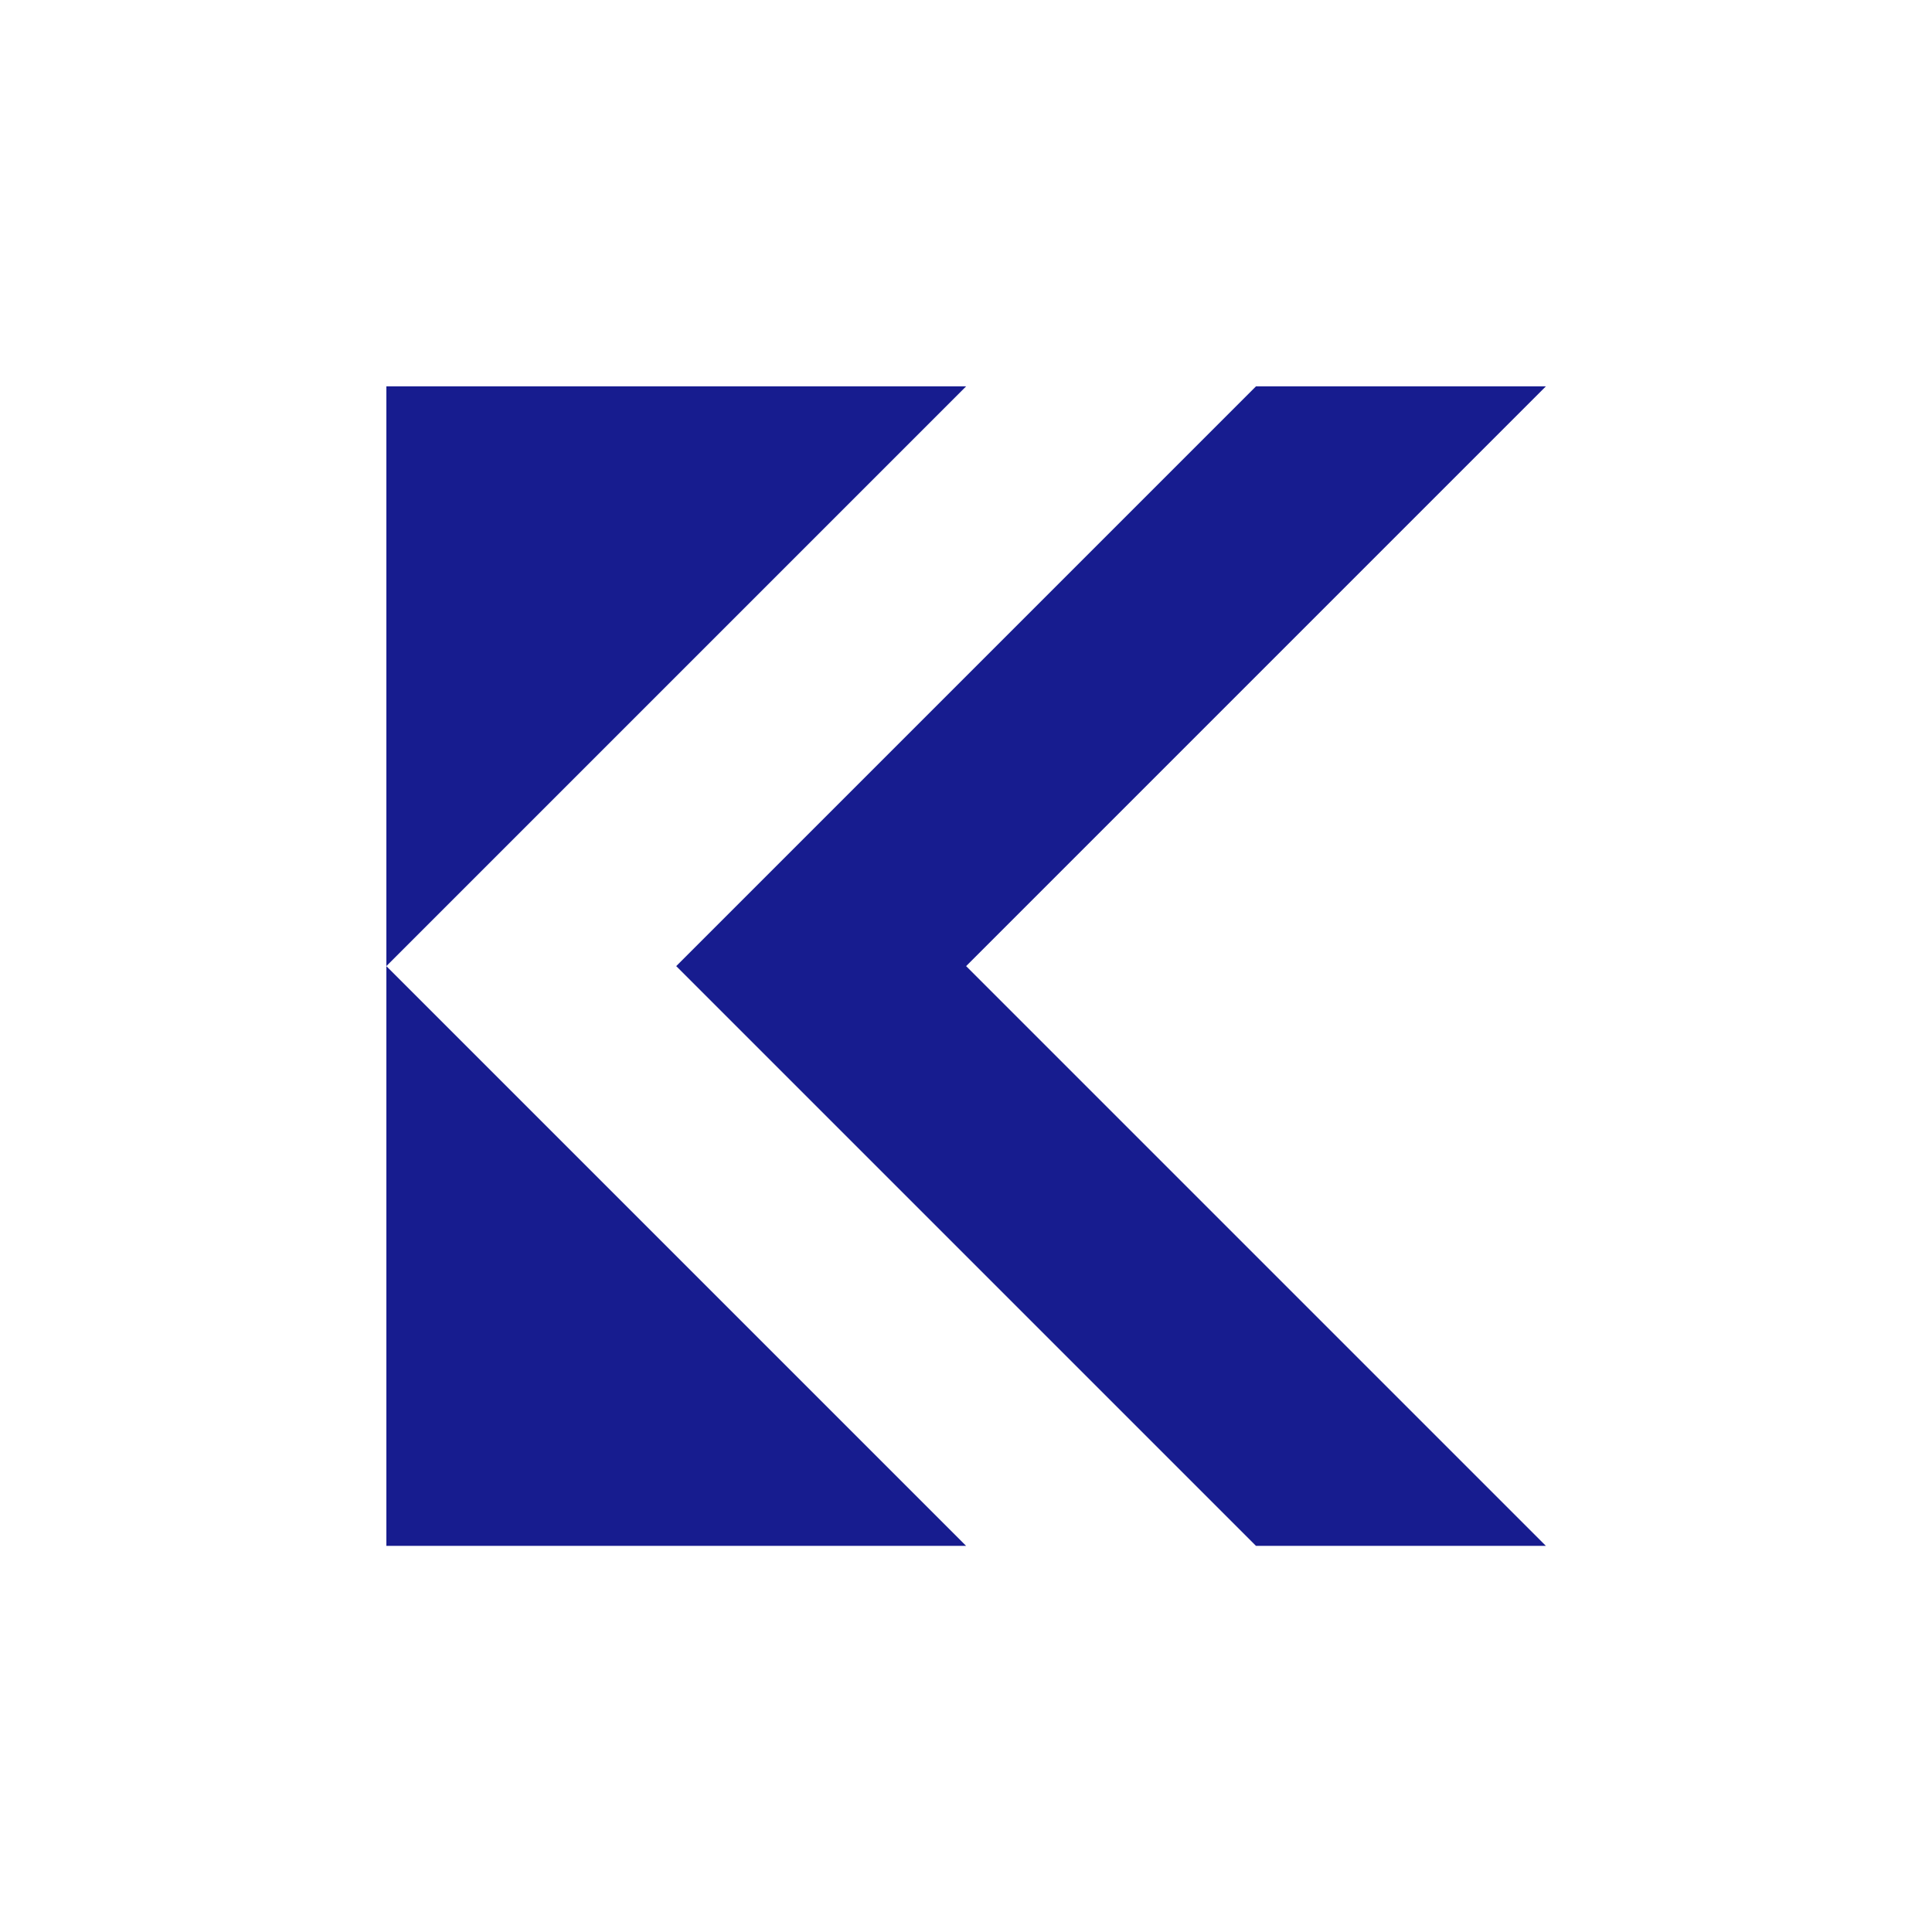 <svg id="Layer_1" data-name="Layer 1" xmlns="http://www.w3.org/2000/svg" viewBox="0 0 662.92 663"><defs><style>.cls-1{fill:#171c8f;}</style></defs><title>01_kaalimaa_tunnus_sininen</title><polygon class="cls-1" points="132.57 132.57 132.57 331.5 331.5 132.57 132.57 132.57"/><polygon class="cls-1" points="132.57 530.43 331.5 530.43 132.57 331.5 132.57 530.43"/><polygon class="cls-1" points="430.96 132.57 232.03 331.5 430.96 530.43 530.43 530.43 331.5 331.5 530.43 132.57 430.96 132.57"/></svg>